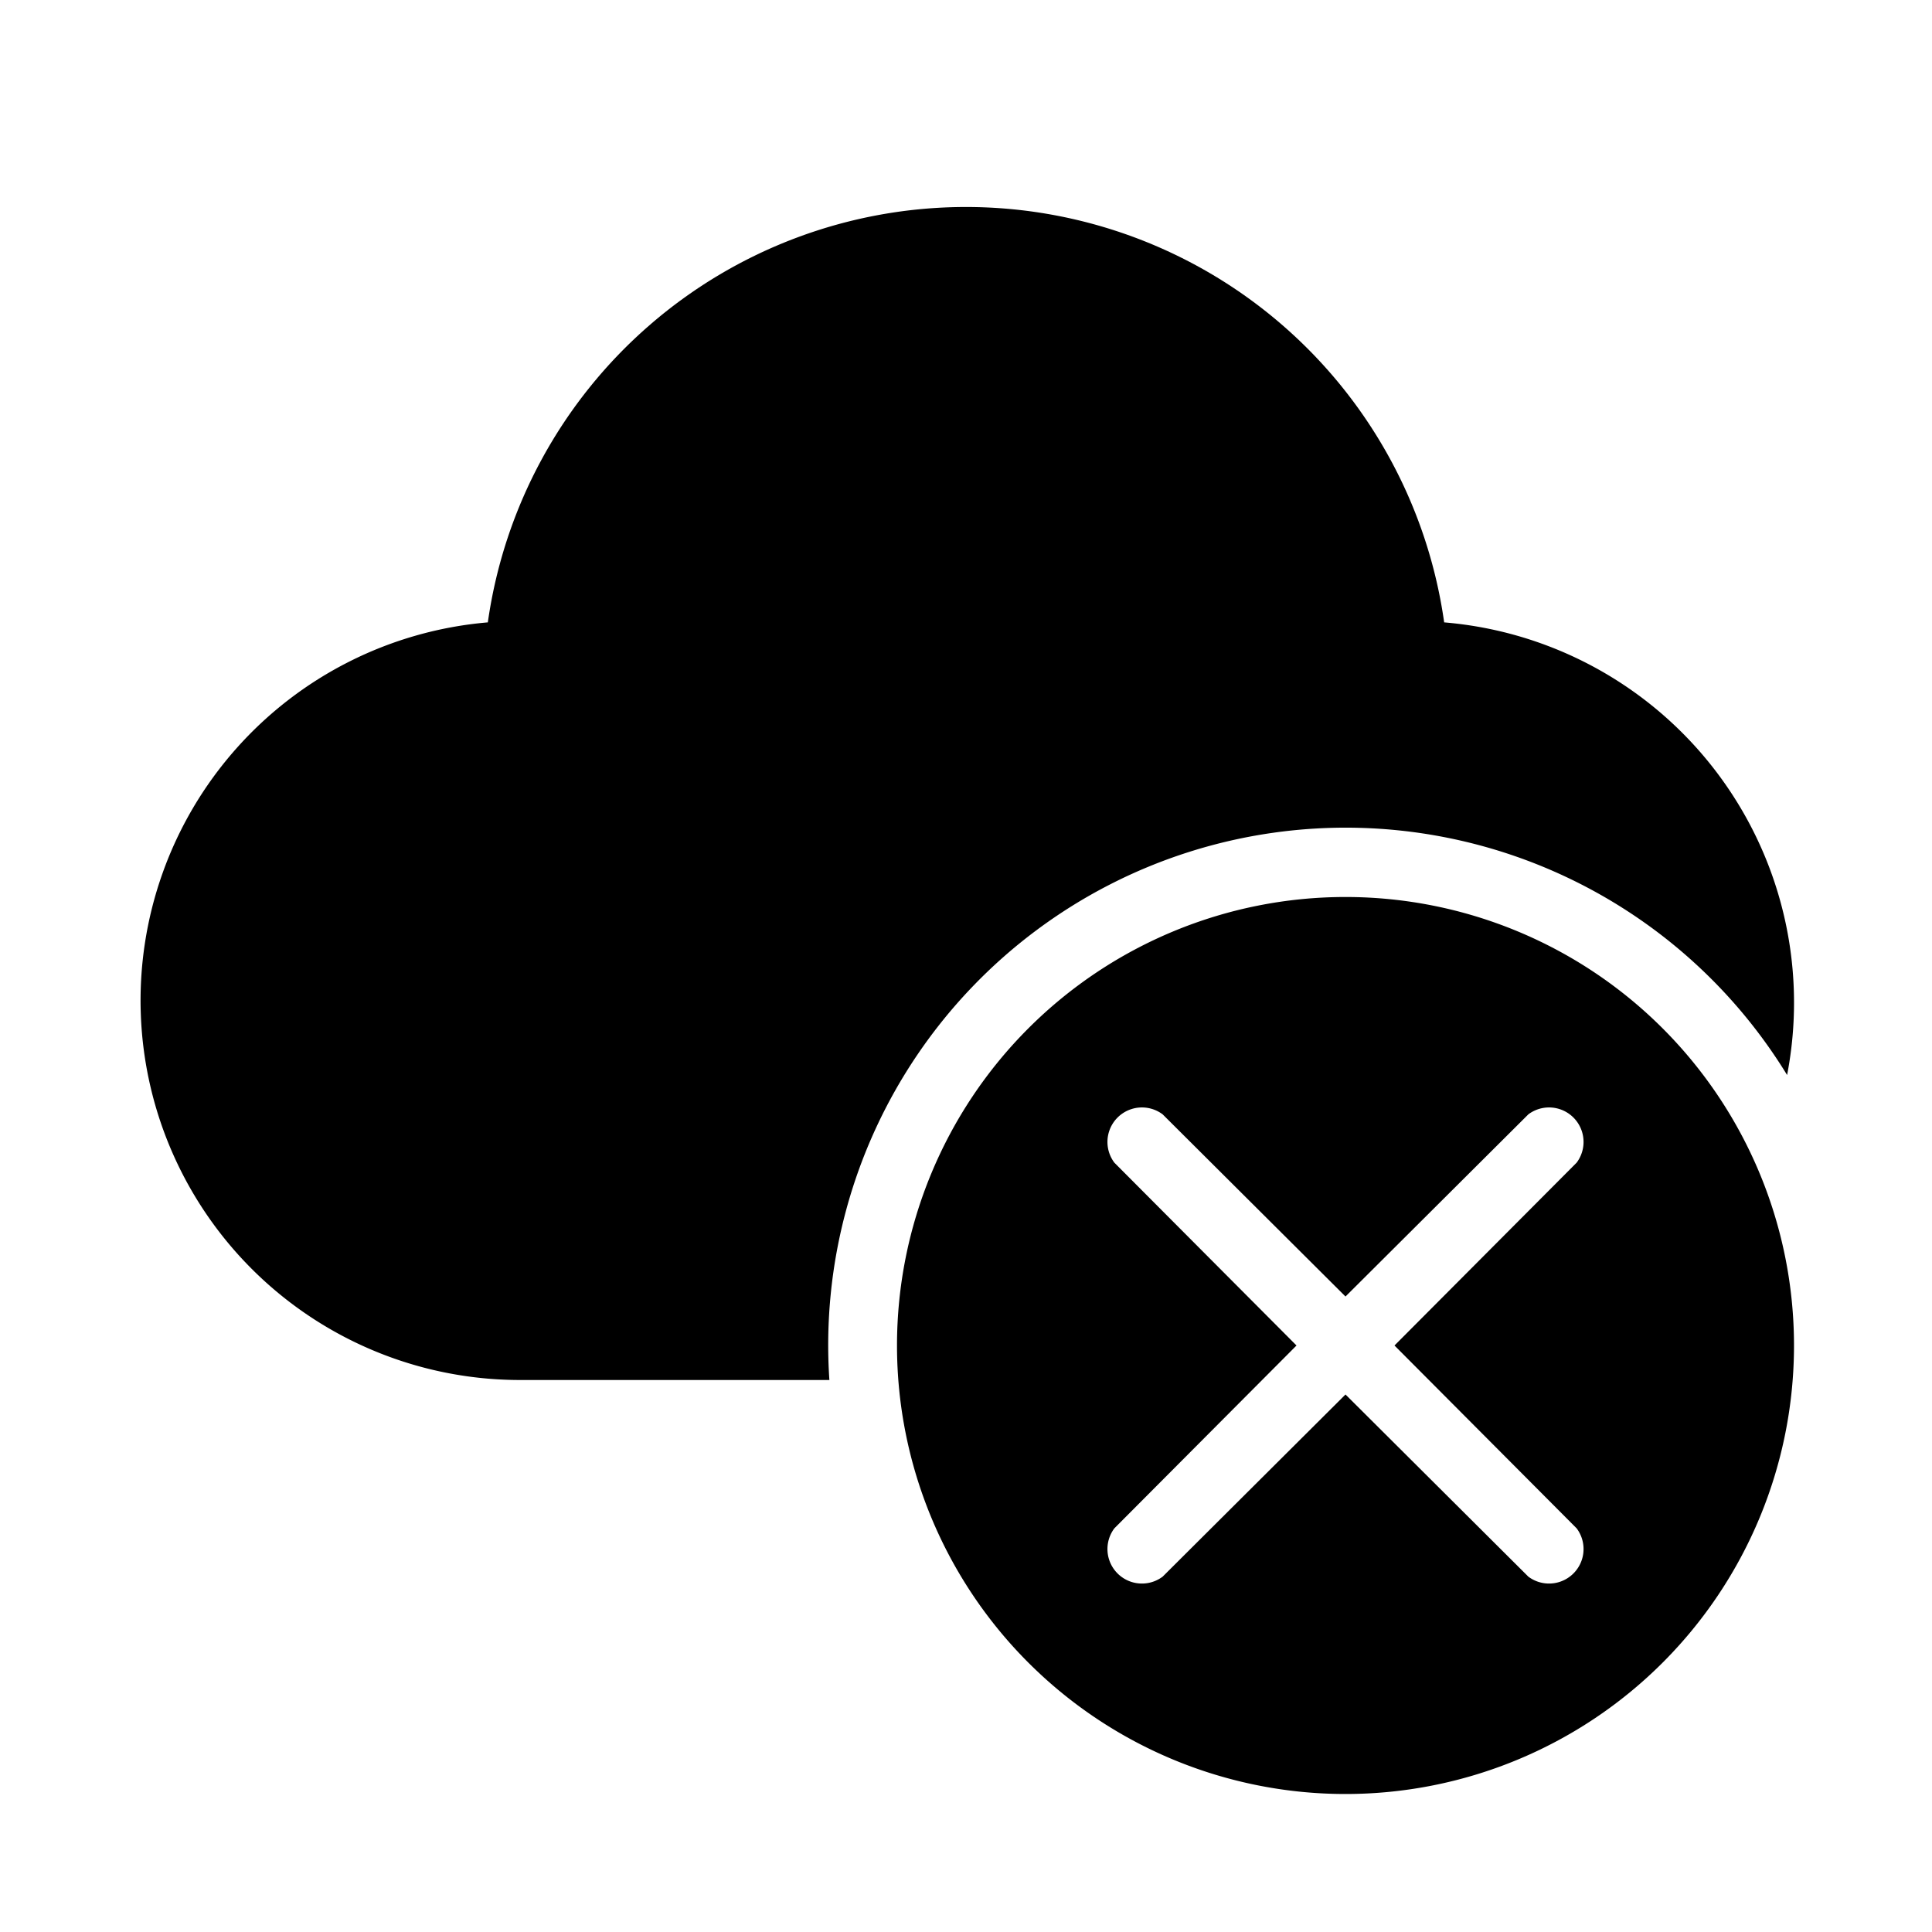 <svg width="28" height="28" viewBox="0 0 28 28" xmlns="http://www.w3.org/2000/svg"><path d="M14 3a7 7 0 0 0-6.93 6.02A5.5 5.5 0 0 0 7.5 20h4.52a7.5 7.5 0 0 1 13.88-4.42 5.53 5.53 0 0 0-4.97-6.56A7 7 0 0 0 14 3Zm12 16.5a6.5 6.5 0 1 1-13 0 6.5 6.5 0 0 1 13 0Zm-9.15-3.35a.5.5 0 0 0-.7.7l2.64 2.65-2.64 2.65a.5.5 0 0 0 .7.7l2.65-2.64 2.65 2.64a.5.5 0 0 0 .7-.7l-2.64-2.65 2.64-2.65a.5.5 0 0 0-.7-.7l-2.65 2.64-2.65-2.64Z"/></svg>
